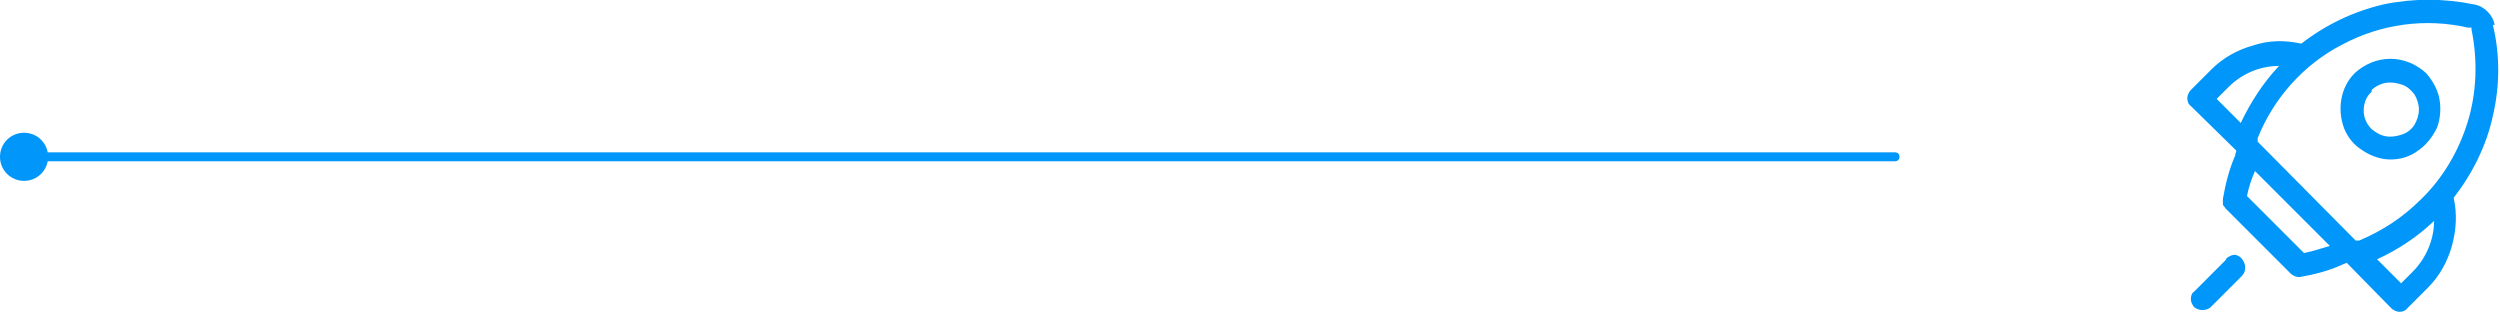 <svg xmlns="http://www.w3.org/2000/svg" id="uuid-9065fd05-34cf-49de-95a9-cf8e69cbf682" viewBox="0 0 280.6 35"><defs><style>.uuid-ee3660fb-9793-4ddb-ba67-e95a3f4cba32{fill-rule:evenodd;}.uuid-ee3660fb-9793-4ddb-ba67-e95a3f4cba32,.uuid-3e5a8322-8210-4507-8129-260a59a89691{fill:#0096fa;}</style></defs><path class="uuid-3e5a8322-8210-4507-8129-260a59a89691" d="M0,17.6c0,1.5,1.2,2.7,2.7,2.7s2.7-1.2,2.7-2.7-1.2-2.7-2.7-2.7-2.7,1.2-2.7,2.7ZM212.7,18.1c.3,0,.5-.2.5-.5s-.2-.5-.5-.5v1ZM2.7,17.6v.5h210v-1H2.7v.5Z"></path><path class="uuid-ee3660fb-9793-4ddb-ba67-e95a3f4cba32" d="M280,2.8c-.1-.6-.4-1.1-.8-1.5-.4-.4-.9-.7-1.5-.8-3.4-.7-6.9-.7-10.2,0-3.4.8-6.5,2.3-9.2,4.4-1.8-.4-3.6-.4-5.4.2-1.8.5-3.4,1.4-4.7,2.7l-2.3,2.3c-.2.2-.4.6-.4.9s.1.7.4.9l5.1,5c0,.1,0,.2-.1.3,0,0,0,.1,0,.2-.7,1.6-1.1,3.2-1.4,4.9,0,.2,0,.4,0,.6,0,.2.2.3.3.5l7.3,7.3c.2.2.6.4.9.4h.1c1.7-.3,3.3-.7,4.8-1.4l.5-.2,5,5.1c.2.2.6.4.9.4s.7-.1.9-.4l2.3-2.3c1.3-1.3,2.2-2.9,2.7-4.7.5-1.8.6-3.6.2-5.4,2.1-2.7,3.7-5.9,4.4-9.2.8-3.4.8-6.9,0-10.2ZM277.2,3.1c0,0,.1,0,.2,0,0,0,0,.1,0,.2.7,3.4.6,7-.4,10.3-1,3.3-2.8,6.4-5.3,8.8-2,2-4.3,3.5-6.9,4.6,0,0-.1,0-.2,0s-.1,0-.2,0l-11-11.1s0-.1,0-.2,0-.1,0-.2c1.8-4.5,5.2-8.3,9.5-10.5,4.3-2.3,9.3-3,14.1-1.9ZM250.1,9.8c1.5-1.5,3.5-2.4,5.7-2.4-1.8,1.9-3.2,4.1-4.3,6.4l-2.7-2.7,1.3-1.3ZM258.6,28.4l-6.4-6.4c.2-1,.5-1.9.9-2.8l8.4,8.4c-1,.3-1.9.6-2.9.8ZM270.8,30.5l-1.3,1.3-2.7-2.7c2.4-1.1,4.5-2.5,6.4-4.3,0,2.1-.9,4.2-2.4,5.7ZM268.3,17.9c1.1,0,2.2-.3,3.1-1,.9-.6,1.6-1.5,2.1-2.5.4-1,.5-2.2.3-3.3-.2-1.1-.8-2.1-1.5-2.9-1.1-1-2.5-1.6-4-1.6s-2.9.6-4,1.6c-.8.8-1.3,1.8-1.5,2.9-.2,1.1-.1,2.2.3,3.3.4,1,1.1,1.9,2.1,2.5.9.6,2,1,3.1,1ZM266.2,10.1c.4-.4,1-.7,1.6-.8.6-.1,1.2,0,1.8.2.6.2,1,.6,1.4,1.1.3.5.5,1.1.5,1.7s-.2,1.2-.5,1.7c-.3.5-.8.9-1.4,1.1-.6.2-1.2.3-1.8.2-.6-.1-1.1-.4-1.6-.8-.6-.6-.9-1.3-.9-2.1s.3-1.6.9-2.1ZM249.9,29c.2-.2.6-.4.9-.4.3,0,.6.2.8.4.2.3.4.6.4,1s-.1.7-.4,1l-3.5,3.5c-.2.2-.6.3-.9.3s-.6-.1-.9-.3c-.2-.2-.4-.6-.4-.9,0-.4.1-.7.4-.9l3.5-3.5Z"></path></svg>
